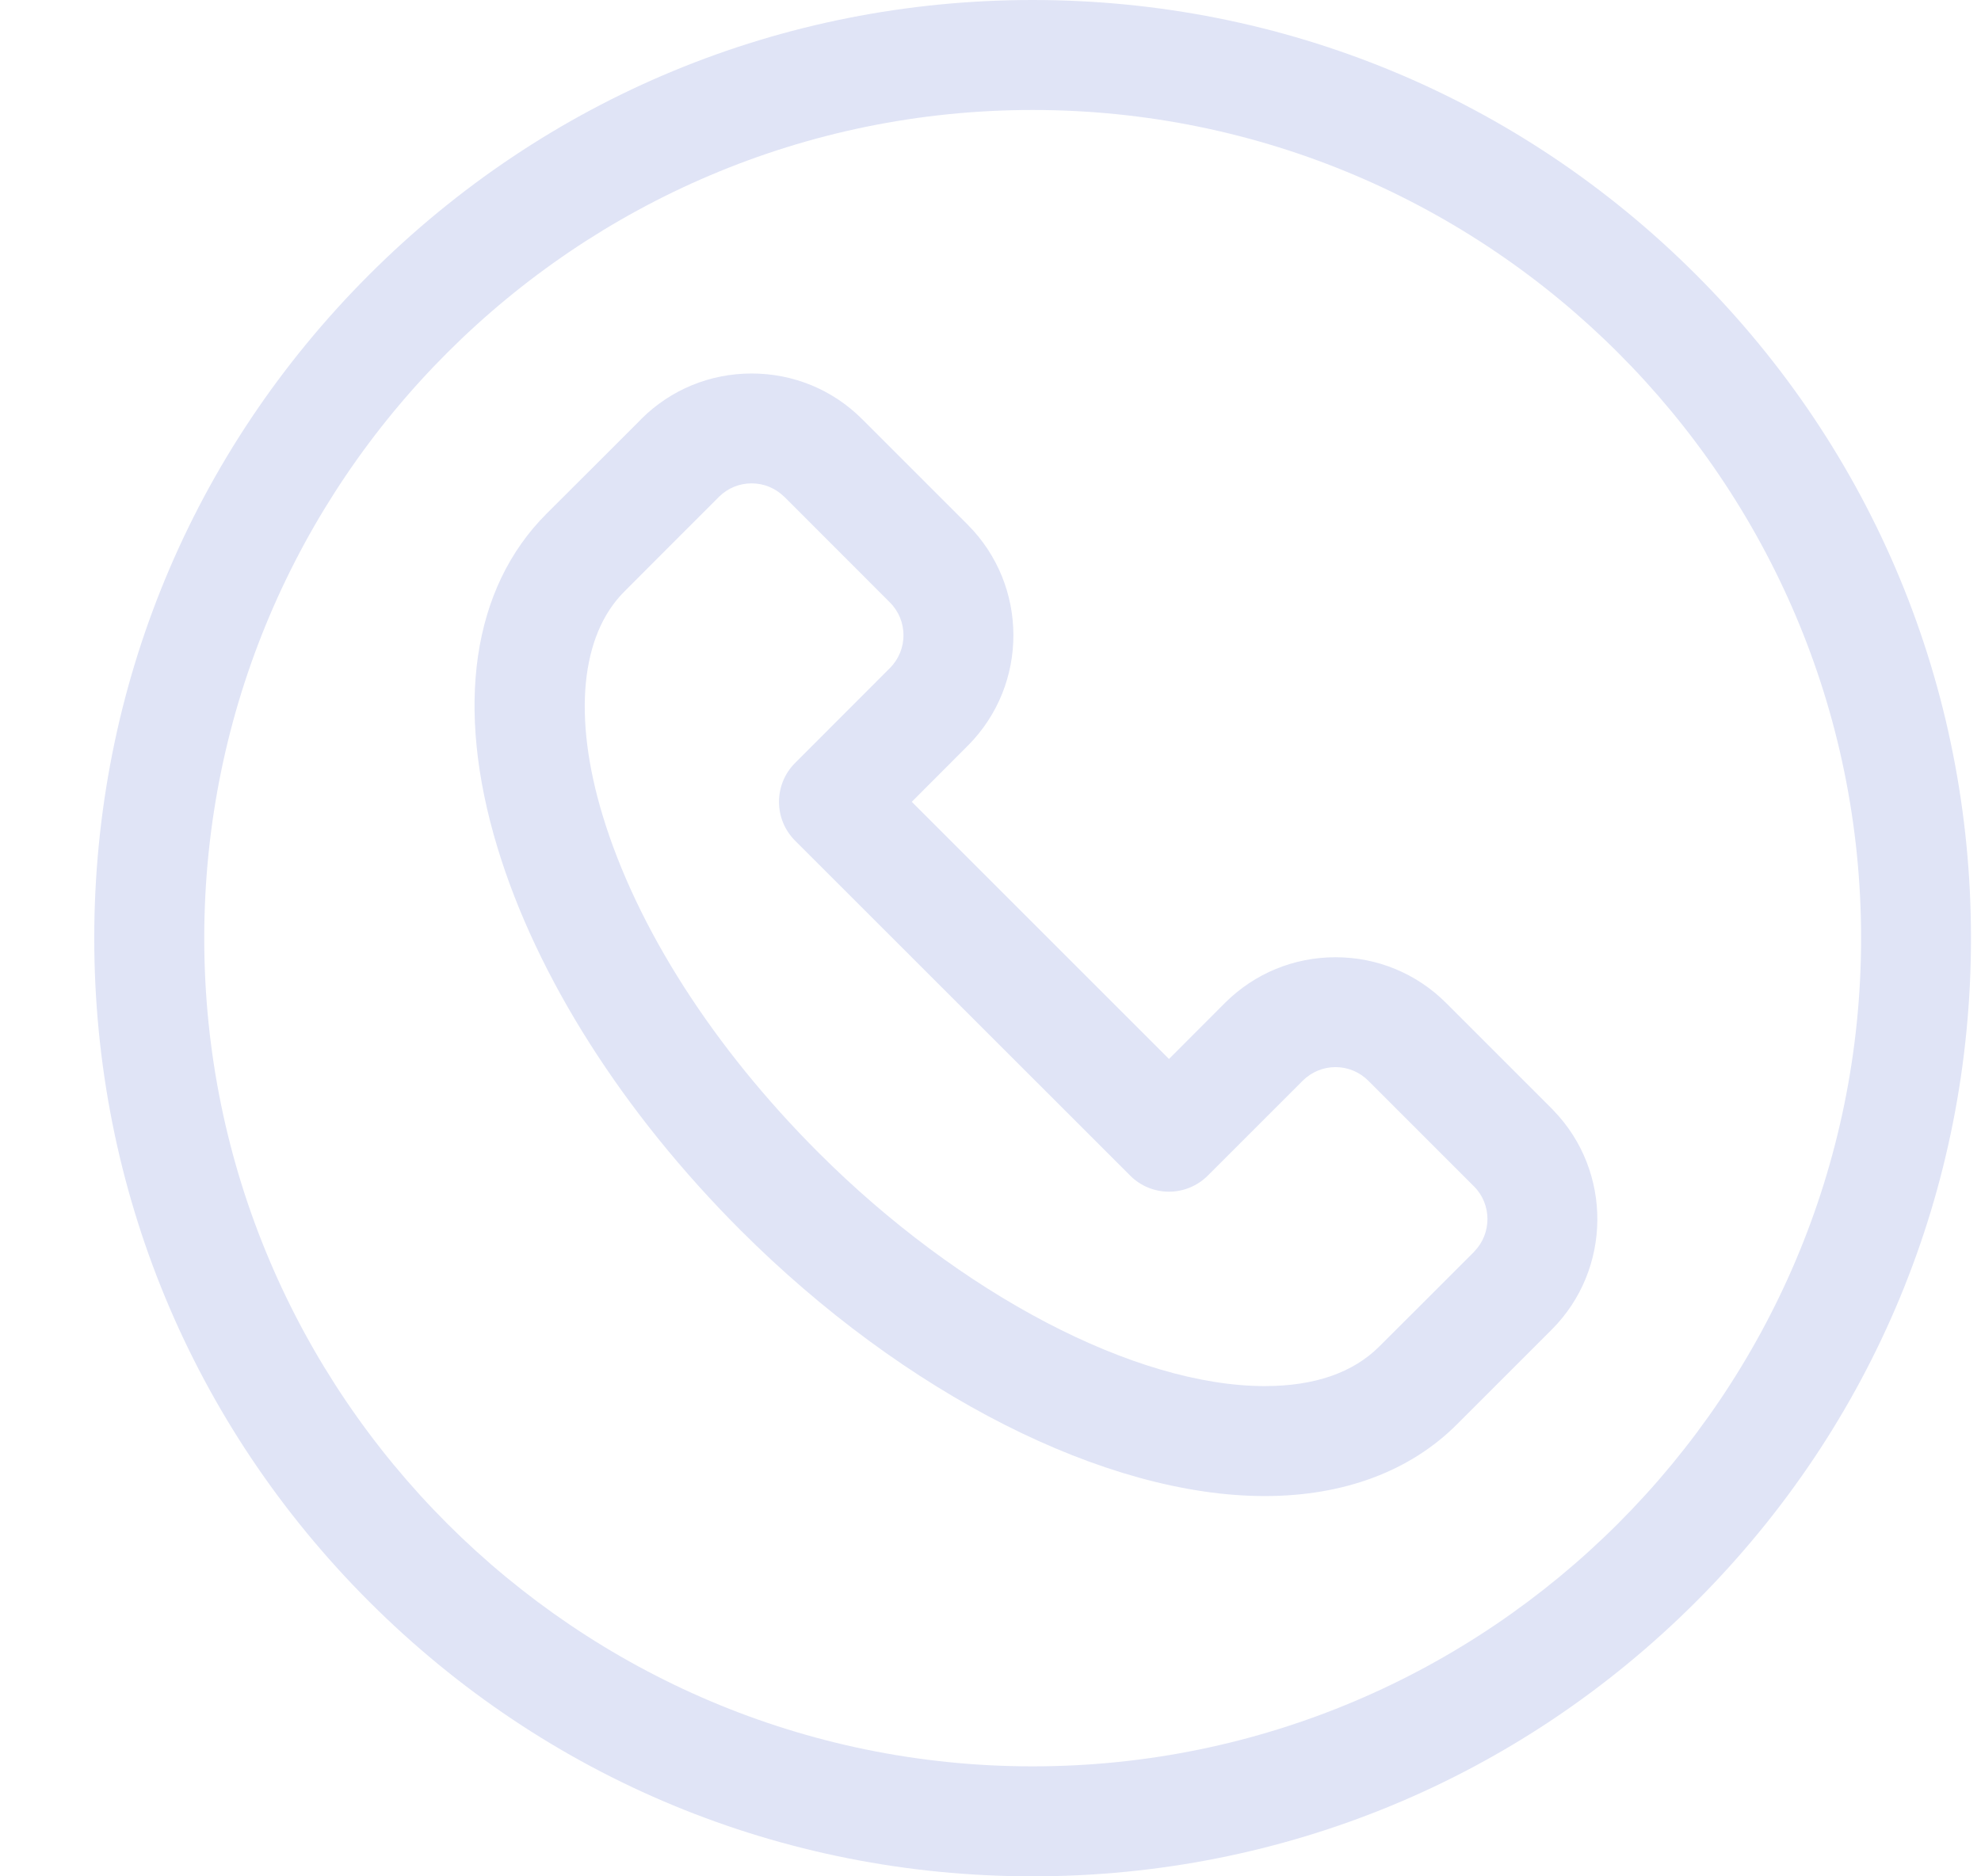 <svg width="19" height="18" viewBox="0 0 19 18" fill="none" xmlns="http://www.w3.org/2000/svg">
<g clip-path="url(#clip0_2276_18)">
<path d="M14.891 10.643C14.888 10.64 14.885 10.637 14.882 10.634C14.881 10.633 14.88 10.632 14.878 10.63L13.87 9.622C13.587 9.339 13.21 9.183 12.809 9.183C12.411 9.183 12.036 9.337 11.753 9.617C11.751 9.619 11.749 9.621 11.747 9.623L11.212 10.159L8.745 7.692L9.28 7.156C9.282 7.154 9.284 7.152 9.286 7.15C9.866 6.565 9.864 5.617 9.281 5.033L8.275 4.027C8.273 4.025 8.271 4.023 8.269 4.021C7.986 3.738 7.609 3.583 7.209 3.583C6.81 3.583 6.435 3.737 6.152 4.018C6.148 4.022 6.144 4.026 6.141 4.03L5.679 4.492C5.435 4.735 5.249 4.922 5.241 4.929C4.528 5.643 4.361 6.781 4.772 8.133C5.148 9.372 5.976 10.675 7.103 11.802C8.676 13.375 10.603 14.352 12.131 14.352C12.886 14.352 13.524 14.114 13.973 13.665C13.982 13.656 14.24 13.398 14.547 13.091L14.882 12.756C14.883 12.755 14.883 12.755 14.884 12.754C15.46 12.176 15.466 11.238 14.9 10.653C14.897 10.649 14.894 10.646 14.891 10.643ZM14.14 12.006C14.137 12.009 14.134 12.013 14.131 12.016L13.801 12.346C13.5 12.647 13.245 12.901 13.229 12.917C12.977 13.169 12.607 13.297 12.131 13.297C10.891 13.297 9.21 12.417 7.849 11.056C6.842 10.049 6.108 8.902 5.781 7.826C5.493 6.878 5.568 6.094 5.988 5.675L6.424 5.238L6.894 4.768C6.896 4.767 6.897 4.765 6.899 4.763C6.982 4.682 7.092 4.637 7.209 4.637C7.327 4.637 7.437 4.683 7.521 4.765C7.522 4.766 7.523 4.767 7.525 4.768L8.535 5.779C8.709 5.953 8.709 6.235 8.535 6.409C8.535 6.409 8.535 6.41 8.534 6.41V6.41L7.626 7.319C7.42 7.525 7.42 7.859 7.626 8.065L10.839 11.277C10.938 11.377 11.072 11.432 11.212 11.432C11.352 11.432 11.486 11.376 11.585 11.277L12.488 10.374C12.491 10.371 12.494 10.368 12.497 10.365C12.581 10.283 12.692 10.237 12.809 10.237C12.928 10.237 13.04 10.284 13.124 10.368L14.132 11.376L14.134 11.378C14.135 11.379 14.136 11.38 14.137 11.381C14.309 11.553 14.309 11.833 14.14 12.006Z" fill="#E0E4F6"/>
<path d="M16.268 2.636C14.568 0.936 12.308 0 9.904 0C7.5 0 5.24 0.936 3.54 2.636C1.84 4.336 0.904 6.596 0.904 9C0.904 11.404 1.84 13.664 3.54 15.364C5.24 17.064 7.5 18 9.904 18C12.308 18 14.568 17.064 16.268 15.364C17.968 13.664 18.904 11.404 18.904 9C18.904 6.596 17.968 4.336 16.268 2.636ZM9.904 16.945C5.523 16.945 1.959 13.381 1.959 9C1.959 4.619 5.523 1.055 9.904 1.055C14.285 1.055 17.85 4.619 17.85 9C17.849 13.381 14.285 16.945 9.904 16.945Z" fill="#E0E4F6"/>
</g>
<defs>
<clipPath id="clip0_2276_18">
<rect width="18" height="18" fill="white" transform="translate(0.904)"/>
</clipPath>
</defs>
</svg>
